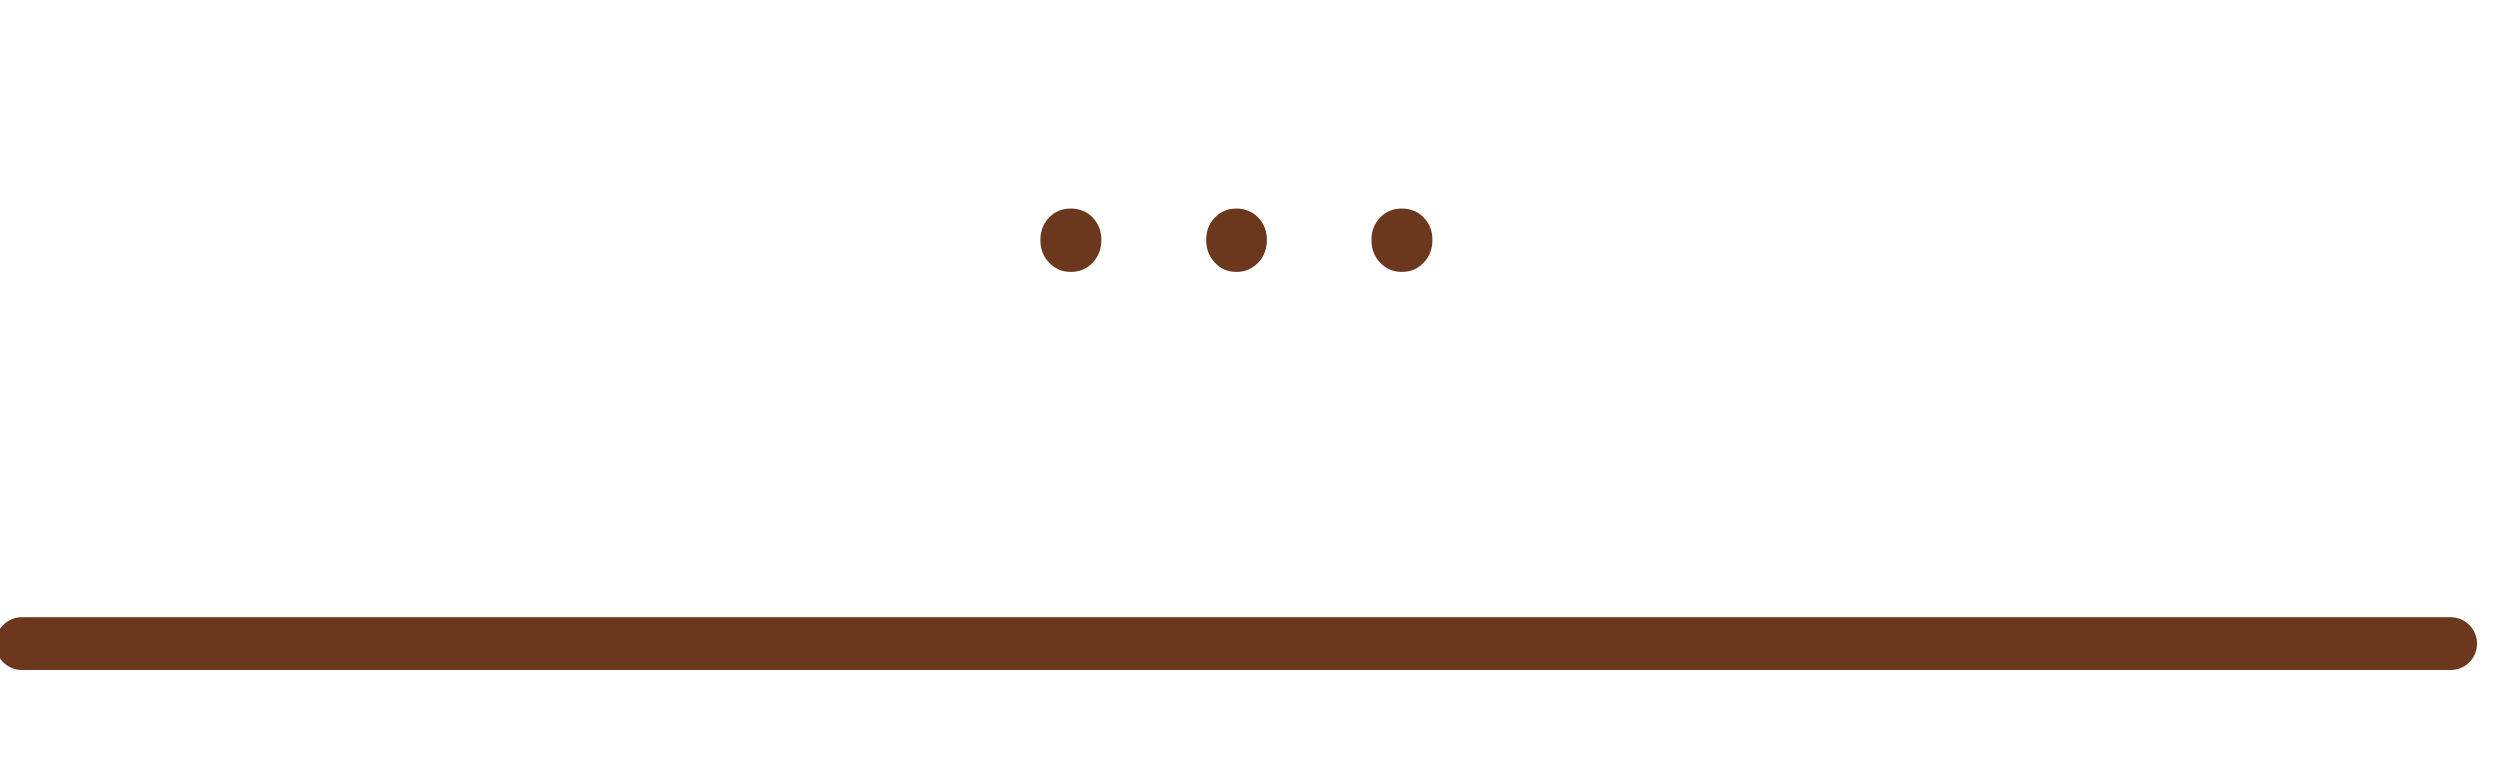 <?xml version="1.0" encoding="UTF-8"?><svg id="_レイヤー_2" xmlns="http://www.w3.org/2000/svg" xmlns:xlink="http://www.w3.org/1999/xlink" viewBox="0 0 94.7 28.68"><defs><style>.cls-1{clip-path:url(#clippath);}.cls-2,.cls-3{stroke-width:0px;}.cls-2,.cls-4{fill:none;}.cls-3{fill:#6b371d;}.cls-4{stroke:#6b371d;stroke-linecap:round;stroke-miterlimit:10;stroke-width:2px;}</style><clipPath id="clippath"><rect class="cls-2" width="94.7" height="28.68"/></clipPath></defs><g id="L"><g class="cls-1"><line class="cls-4" x1=".83" y1="24.38" x2="92.83" y2="24.38"/><path class="cls-3" d="M40.56,10.3c-.33,0-.6-.12-.82-.35-.22-.23-.33-.52-.33-.86s.11-.62.33-.85c.22-.23.49-.34.82-.34s.61.11.83.34.33.51.33.85-.11.63-.33.86-.49.35-.83.35Z"/><path class="cls-3" d="M46.83,10.3c-.33,0-.6-.12-.81-.35-.22-.23-.33-.52-.33-.86s.11-.62.33-.85c.22-.23.49-.34.81-.34s.61.11.83.34c.22.23.33.51.33.85s-.11.63-.33.86c-.22.23-.49.35-.83.35Z"/><path class="cls-3" d="M53.1,10.3c-.33,0-.6-.12-.82-.35-.22-.23-.33-.52-.33-.86s.11-.62.33-.85c.22-.23.49-.34.82-.34s.61.11.83.34.33.51.33.85-.11.63-.33.86-.49.35-.83.35Z"/></g></g></svg>